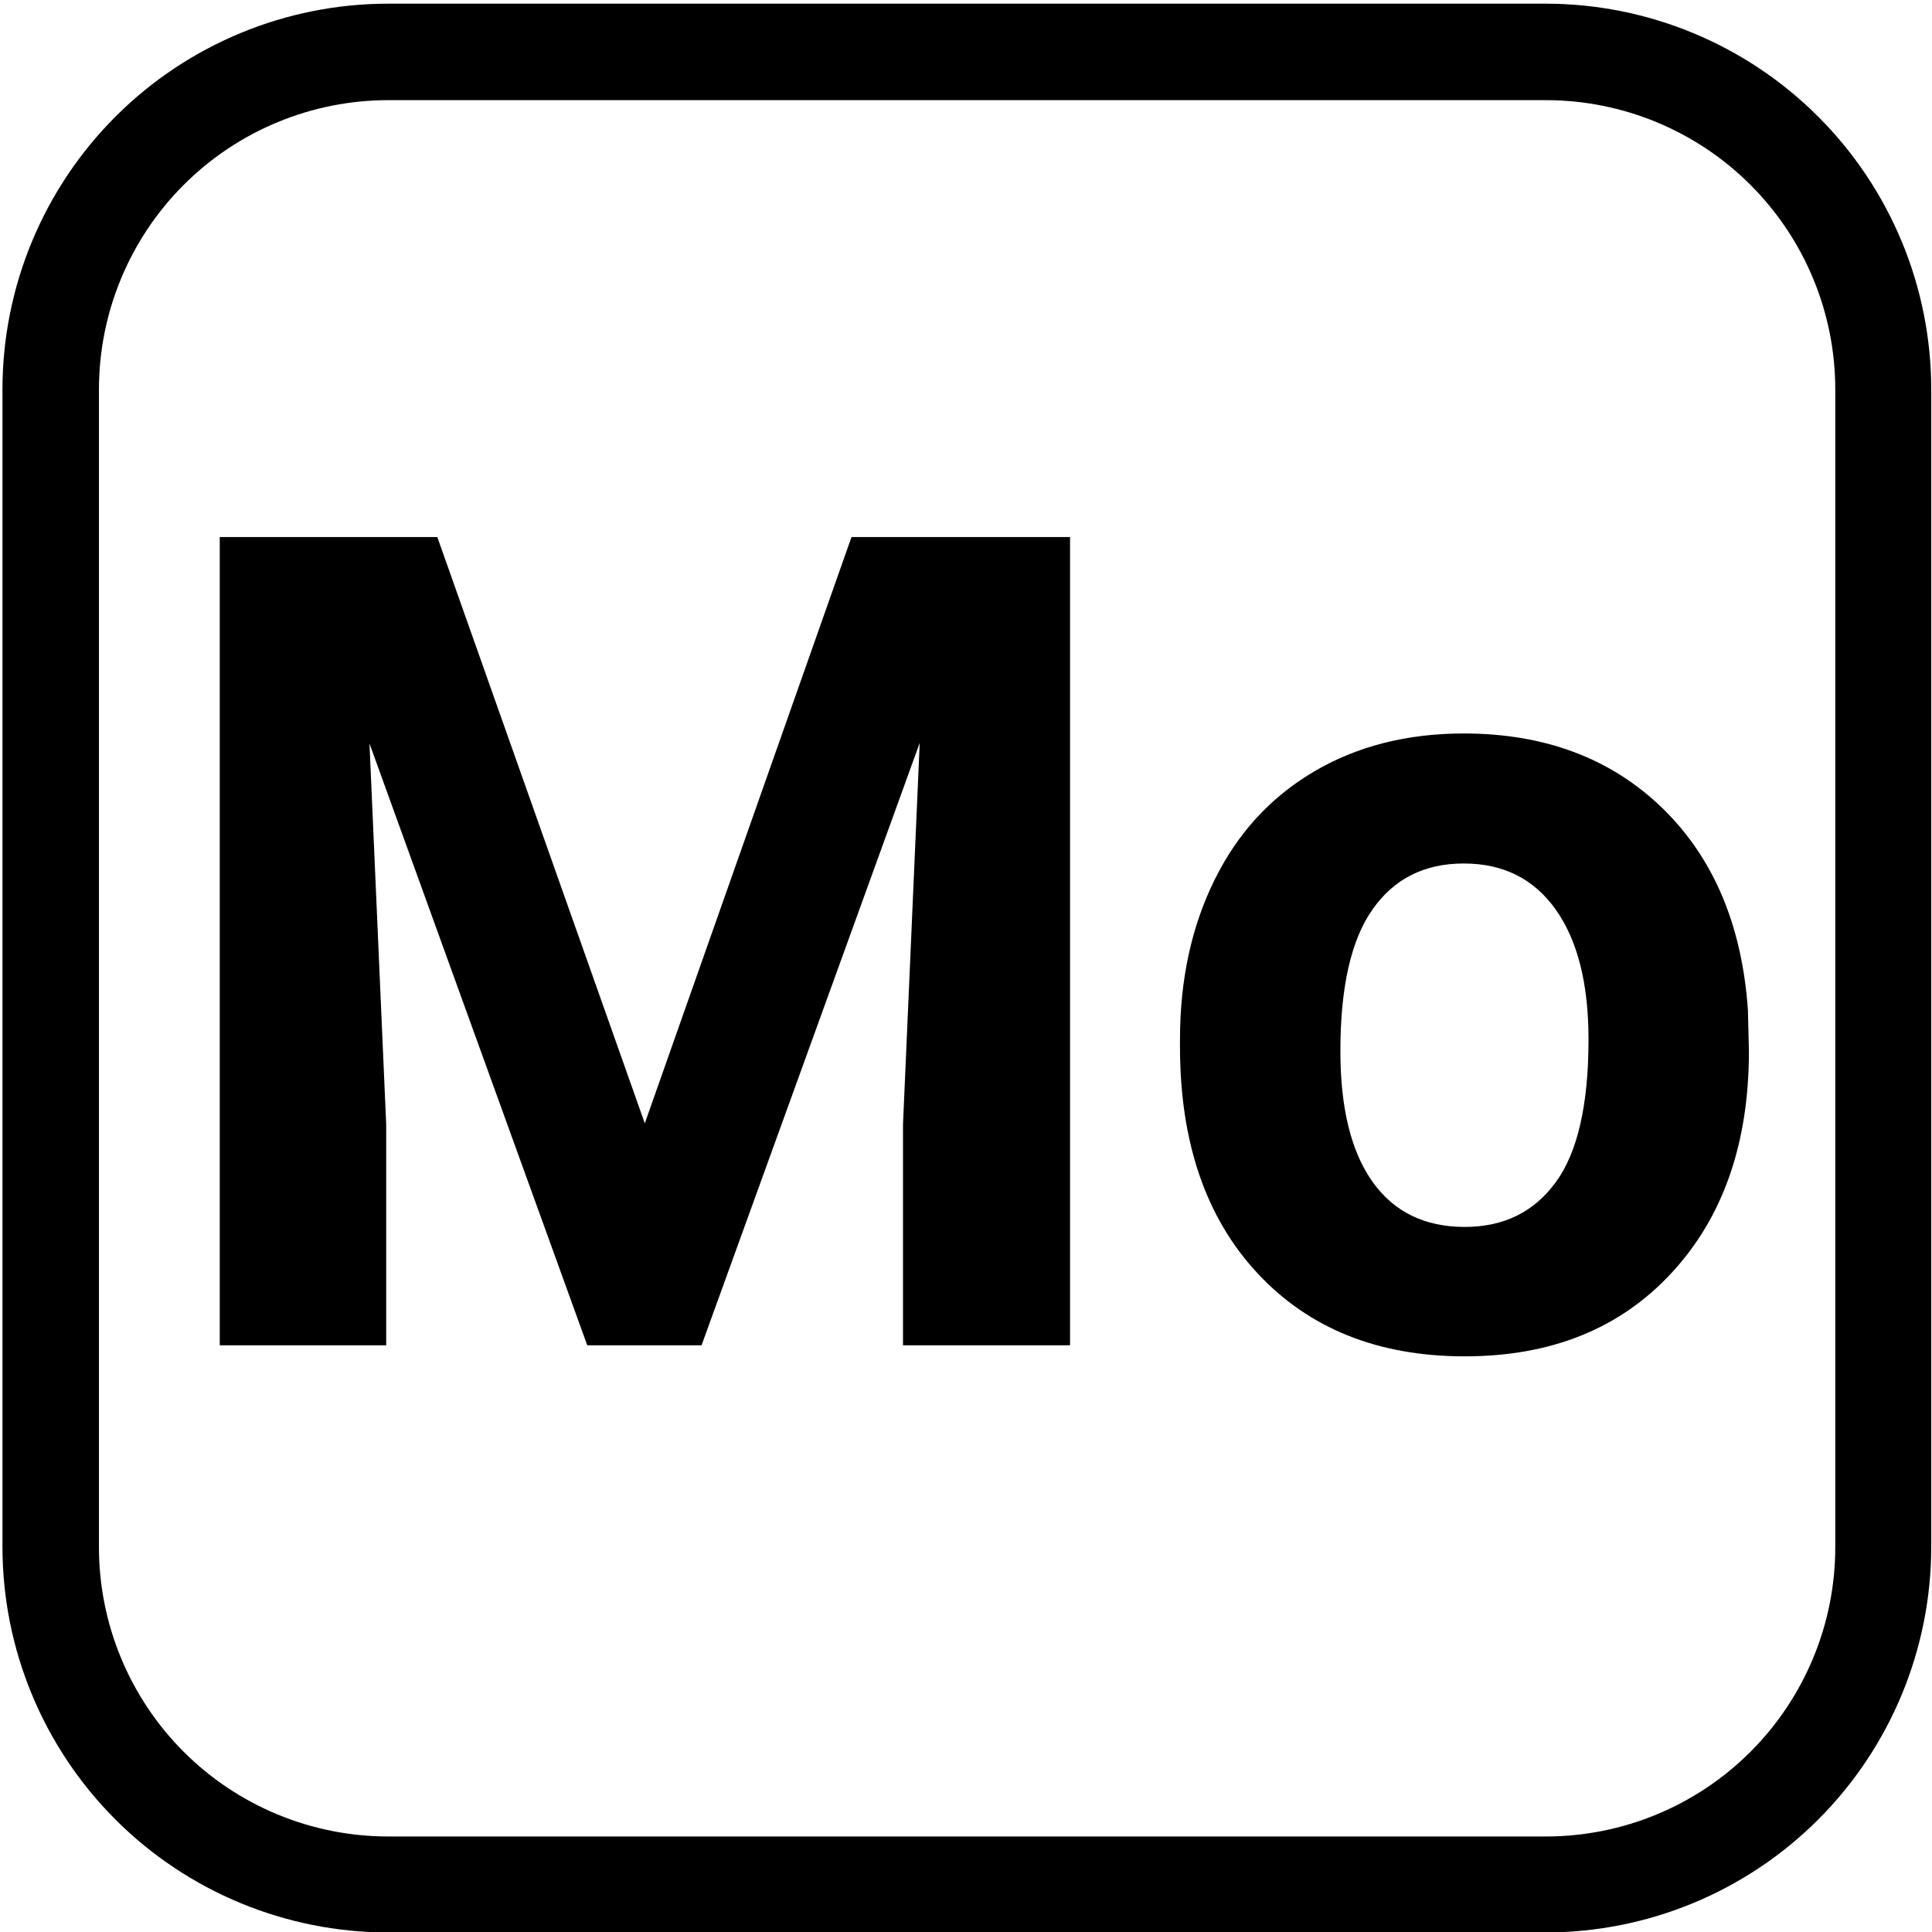<svg xmlns="http://www.w3.org/2000/svg" xmlns:xlink="http://www.w3.org/1999/xlink" width="50" zoomAndPan="magnify" viewBox="18 3 150 150" height="50" preserveAspectRatio="xMidYMid meet" version="1.0"><defs><g/><clipPath id="2f60ddca6c"><path d="M 18.191 3.285 L 167.945 3.285 L 167.945 153.047 L 18.191 153.047 Z M 18.191 3.285 " clip-rule="nonzero"/></clipPath><clipPath id="7bf7c9e149"><path d="M 48.141 3.285 L 137.988 3.285 C 145.934 3.285 153.551 6.441 159.168 12.059 C 164.785 17.676 167.941 25.293 167.941 33.238 L 167.941 123.086 C 167.941 131.031 164.785 138.648 159.168 144.266 C 153.551 149.883 145.934 153.035 137.988 153.035 L 48.141 153.035 C 40.199 153.035 32.578 149.883 26.961 144.266 C 21.348 138.648 18.191 131.031 18.191 123.086 L 18.191 33.238 C 18.191 25.293 21.348 17.676 26.961 12.059 C 32.578 6.441 40.199 3.285 48.141 3.285 Z M 48.141 3.285 " clip-rule="nonzero"/></clipPath></defs><g clip-path="url(#2f60ddca6c)"><g clip-path="url(#7bf7c9e149)"><path stroke-linecap="butt" transform="matrix(0.749, 0, 0, 0.749, 18.191, 3.287)" fill="none" stroke-linejoin="miter" d="M 39.997 -0.002 L 159.985 -0.002 C 170.596 -0.002 180.768 4.213 188.27 11.714 C 195.771 19.216 199.986 29.388 199.986 39.999 L 199.986 159.987 C 199.986 170.597 195.771 180.77 188.27 188.271 C 180.768 195.773 170.596 199.983 159.985 199.983 L 39.997 199.983 C 29.392 199.983 19.214 195.773 11.712 188.271 C 4.216 180.77 0.001 170.597 0.001 159.987 L 0.001 39.999 C 0.001 29.388 4.216 19.216 11.712 11.714 C 19.214 4.213 29.392 -0.002 39.997 -0.002 Z M 39.997 -0.002 " stroke="#000000" stroke-width="20" stroke-opacity="1" stroke-miterlimit="4"/></g></g><g fill="#000000" fill-opacity="1"><g transform="translate(29.453, 107.447)"><g><path d="M 22.5 -62.75 L 38.609 -17.234 L 54.656 -62.75 L 71.625 -62.75 L 71.625 0 L 58.656 0 L 58.656 -17.156 L 59.953 -46.766 L 43.016 0 L 34.141 0 L 17.234 -46.719 L 18.531 -17.156 L 18.531 0 L 5.609 0 L 5.609 -62.75 Z M 22.5 -62.75 "/></g></g><g transform="translate(106.77, 107.447)"><g><path d="M 2.844 -23.75 C 2.844 -28.375 3.734 -32.492 5.516 -36.109 C 7.297 -39.734 9.859 -42.535 13.203 -44.516 C 16.555 -46.504 20.445 -47.5 24.875 -47.5 C 31.164 -47.5 36.301 -45.57 40.281 -41.719 C 44.258 -37.863 46.477 -32.633 46.938 -26.031 L 47.016 -22.844 C 47.016 -15.688 45.016 -9.945 41.016 -5.625 C 37.023 -1.301 31.672 0.859 24.953 0.859 C 18.234 0.859 12.867 -1.289 8.859 -5.594 C 4.848 -9.906 2.844 -15.77 2.844 -23.188 Z M 15.297 -22.844 C 15.297 -18.414 16.129 -15.031 17.797 -12.688 C 19.461 -10.352 21.848 -9.188 24.953 -9.188 C 27.973 -9.188 30.328 -10.344 32.016 -12.656 C 33.711 -14.969 34.562 -18.664 34.562 -23.75 C 34.562 -28.082 33.711 -31.441 32.016 -33.828 C 30.328 -36.211 27.945 -37.406 24.875 -37.406 C 21.82 -37.406 19.461 -36.219 17.797 -33.844 C 16.129 -31.477 15.297 -27.812 15.297 -22.844 Z M 15.297 -22.844 "/></g></g></g></svg>